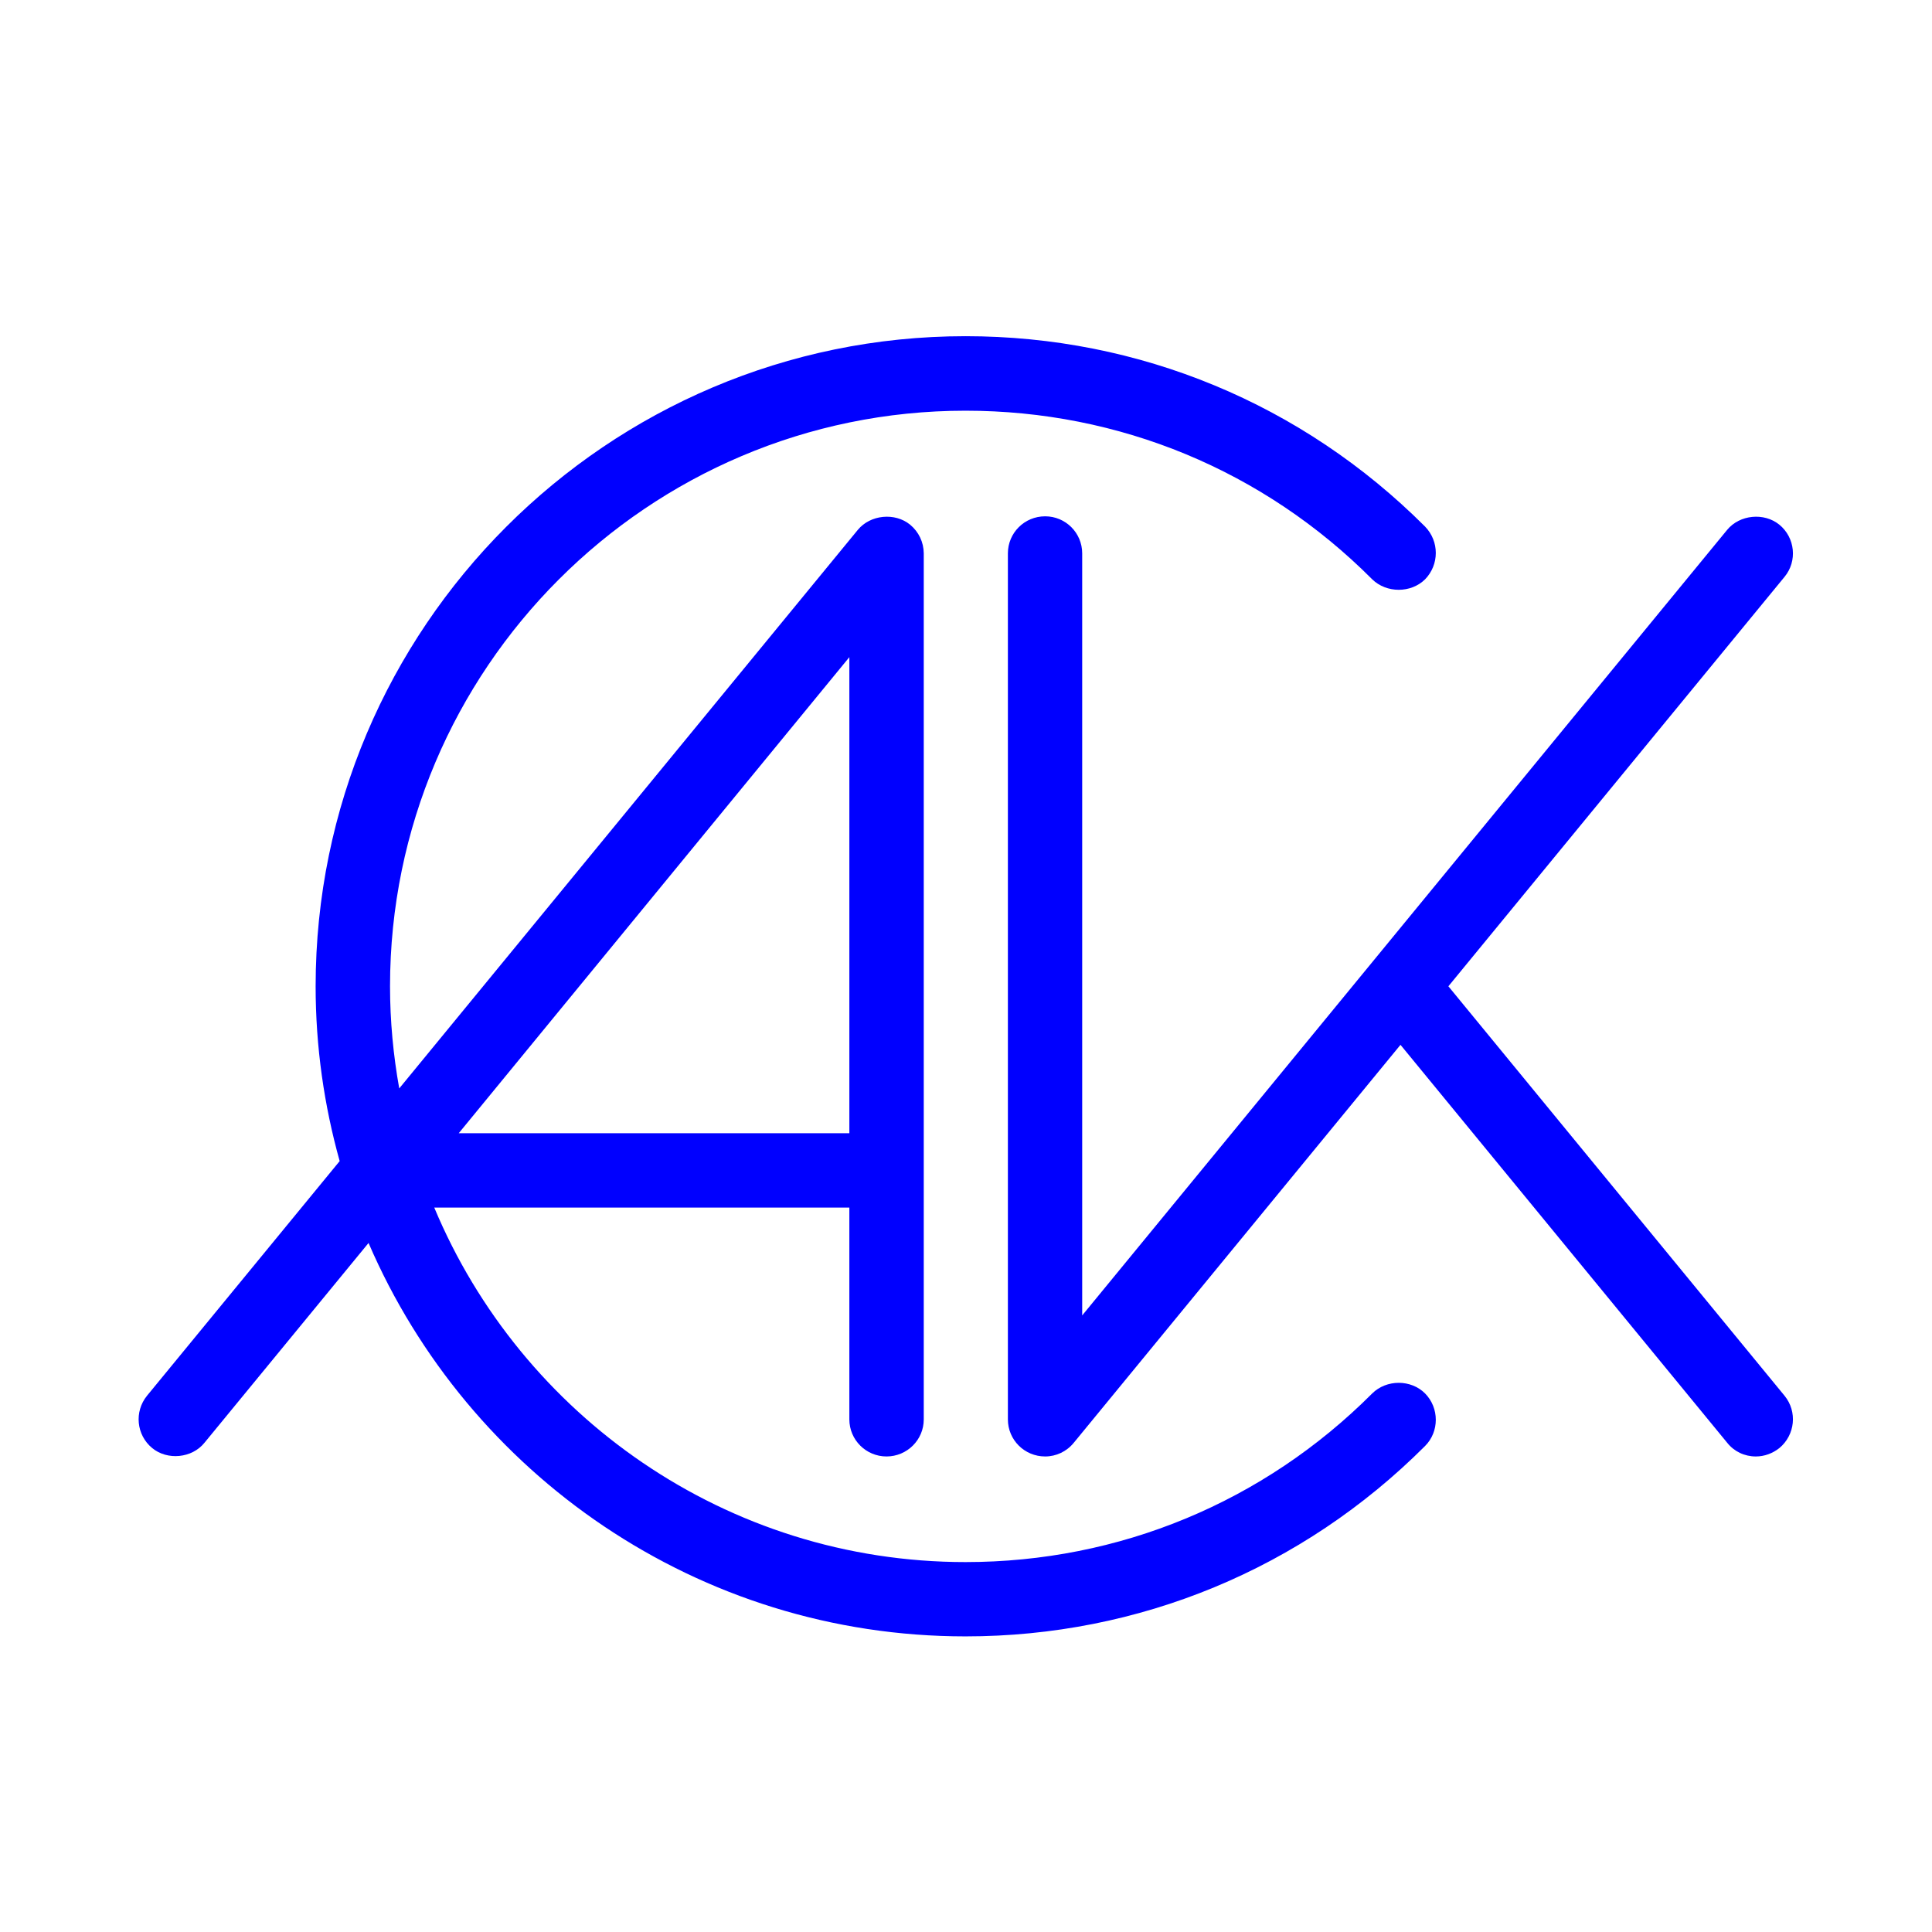 <svg xmlns="http://www.w3.org/2000/svg" width="1000" height="1000" viewBox="0 0 1000 1000"><path fill="#00f" d="M237.427 586.57l202.2-246.435V586.57h-202.2zM710.27 721.23c-56.152 56.257-130.952 87.3-210.52 87.3-123.746 0-230.012-75.86-274.983-183.502h214.858v109.657c0 10.594 8.635 19.175 19.23 19.175 10.647 0 19.28-8.58 19.28-19.175V286.422c-.053-5.828-2.595-11.123-7.046-14.834-7.893-6.46-20.605-5.19-27.068 2.65l-237.375 289.13c-3.07-17.165-4.765-34.856-4.765-52.868 0-164.218 133.597-297.922 297.868-297.922 79.566 0 154.366 30.936 210.52 87.297 7.415 7.206 20.02 7.206 27.332 0 7.42-7.625 7.42-19.704 0-27.332-63.567-63.567-148.01-98.53-237.852-98.53-185.458 0-336.38 150.973-336.38 336.487 0 31.36 4.395 61.66 12.446 90.48L76.12 722.393c-6.726 8.265-5.56 20.344 2.65 27.123 7.842 6.464 20.605 5.298 27.07-2.755l84.916-103.403c51.597 119.72 170.63 203.63 308.994 203.63 89.843 0 174.283-34.963 237.852-98.53 7.418-7.417 7.418-19.71 0-27.23-7.31-7.31-19.916-7.31-27.33 0"/><path fill="#00f" d="M749.68 510.5L923.65 298.605c6.78-8.158 5.508-20.342-2.65-27.018-7.945-6.46-20.552-5.19-27.014 2.65L560.14 680.863v-394.44c0-10.597-8.58-19.178-19.175-19.178-10.7 0-19.282 8.58-19.282 19.177v448.264c0 10.594 8.58 19.175 19.282 19.175 5.723 0 11.125-2.542 14.834-7.098L724.89 540.8l169.094 205.962c3.603 4.556 9.005 7.1 14.83 7.1 4.45 0 8.687-1.59 12.185-4.345 8.156-6.78 9.43-18.858 2.647-27.123L749.68 510.5z"/></svg>